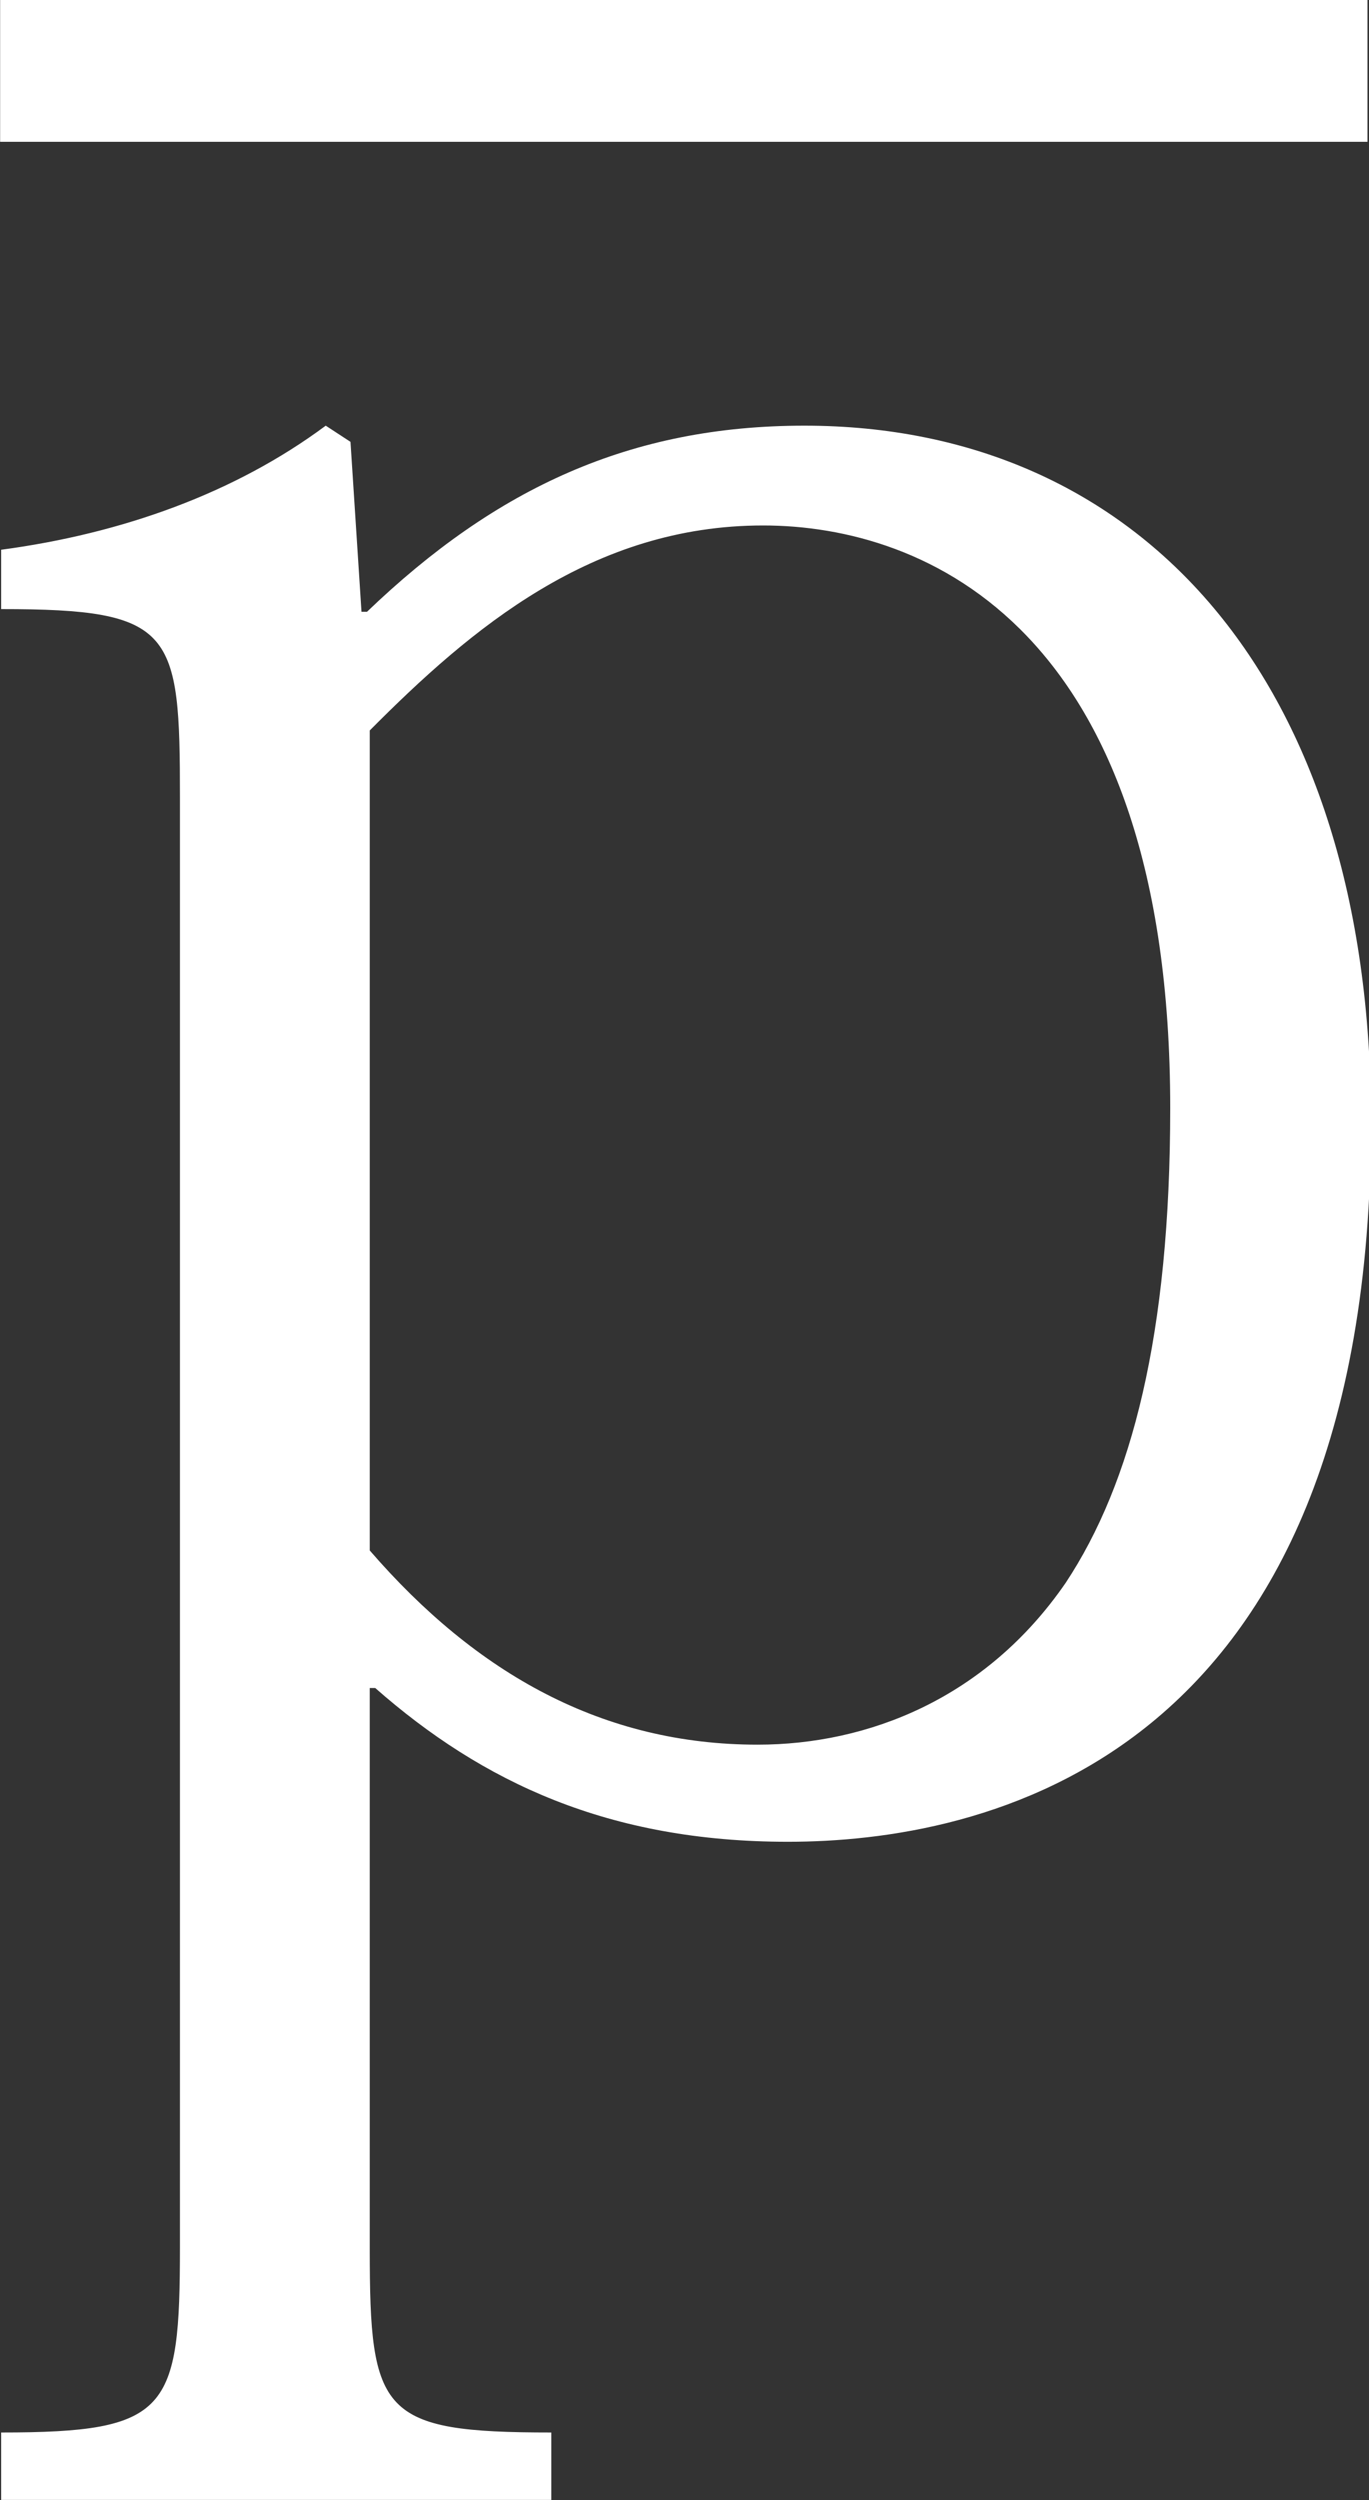 <?xml version="1.0" encoding="UTF-8" standalone="no"?>
<svg xmlns:dc="http://purl.org/dc/elements/1.1/" xmlns:cc="http://creativecommons.org/ns#" xmlns:rdf="http://www.w3.org/1999/02/22-rdf-syntax-ns#" xmlns:svg="http://www.w3.org/2000/svg" xmlns="http://www.w3.org/2000/svg" id="svg1189" version="1.1" viewBox="0 0 126.375 230.765" height="230.765mm" width="126.375mm">
  <rect x="0" y="0" width="126.375" height="230.765" fill="#333333" stroke="none"/>
  <defs id="defs1183">
    <clipPath id="clipPath1160">
      <path id="path1158" d="M 0,0 H 1280 V 800 H 0 Z"></path>
    </clipPath>
  </defs>
  <g transform="translate(14.806,-1.37)" id="layer1">
    <g id="g1154" transform="matrix(0.353,0,0,-0.353,-184.854,251.211)">
      <g clip-path="url(#clipPath1160)" id="g1156">
        <g transform="translate(579.852,266.371)" id="g1162">
          <path id="path1164" style="fill:#ffffff;fill-opacity:1;fill-rule:nonzero;stroke:none" d="m 0,0 c 28.055,-24.686 61.144,-40.203 107.9,-40.203 49.635,0 152.499,19.75 152.499,188.319 0,115.673 -60.423,181.973 -148.182,181.973 -45.319,0 -80.566,-16.223 -114.375,-48.667 h -1.437 l -2.878,44.434 -6.474,4.232 c -23.738,-17.634 -53.231,-28.214 -84.882,-32.445 v -15.517 c 45.318,0 46.756,-5.643 46.756,-49.371 v -378.754 c 0,-43.024 -2.878,-48.667 -46.756,-48.667 v -17.633 H 46.038 v 17.633 c -44.598,0 -47.476,4.937 -47.476,47.961 L -1.438,0 Z m -1.437,250.388 c 26.615,26.801 58.268,53.604 102.866,53.604 42.439,0 106.461,-26.803 106.461,-152.35 0,-59.245 -10.071,-98.039 -27.335,-124.135 C 159.694,-2.82 128.763,-14.812 99.99,-14.812 59.707,-14.812 26.618,3.526 -1.437,35.97 Z"></path>
        </g>
      </g>
    </g>
    <path id="path1166" style="fill:#ffffff;fill-opacity:1;fill-rule:nonzero;stroke:none;stroke-width:0.353" d="M -14.794,1.37 H 111.43 V 14.46 H -14.794 Z"></path>
  </g>
</svg>
